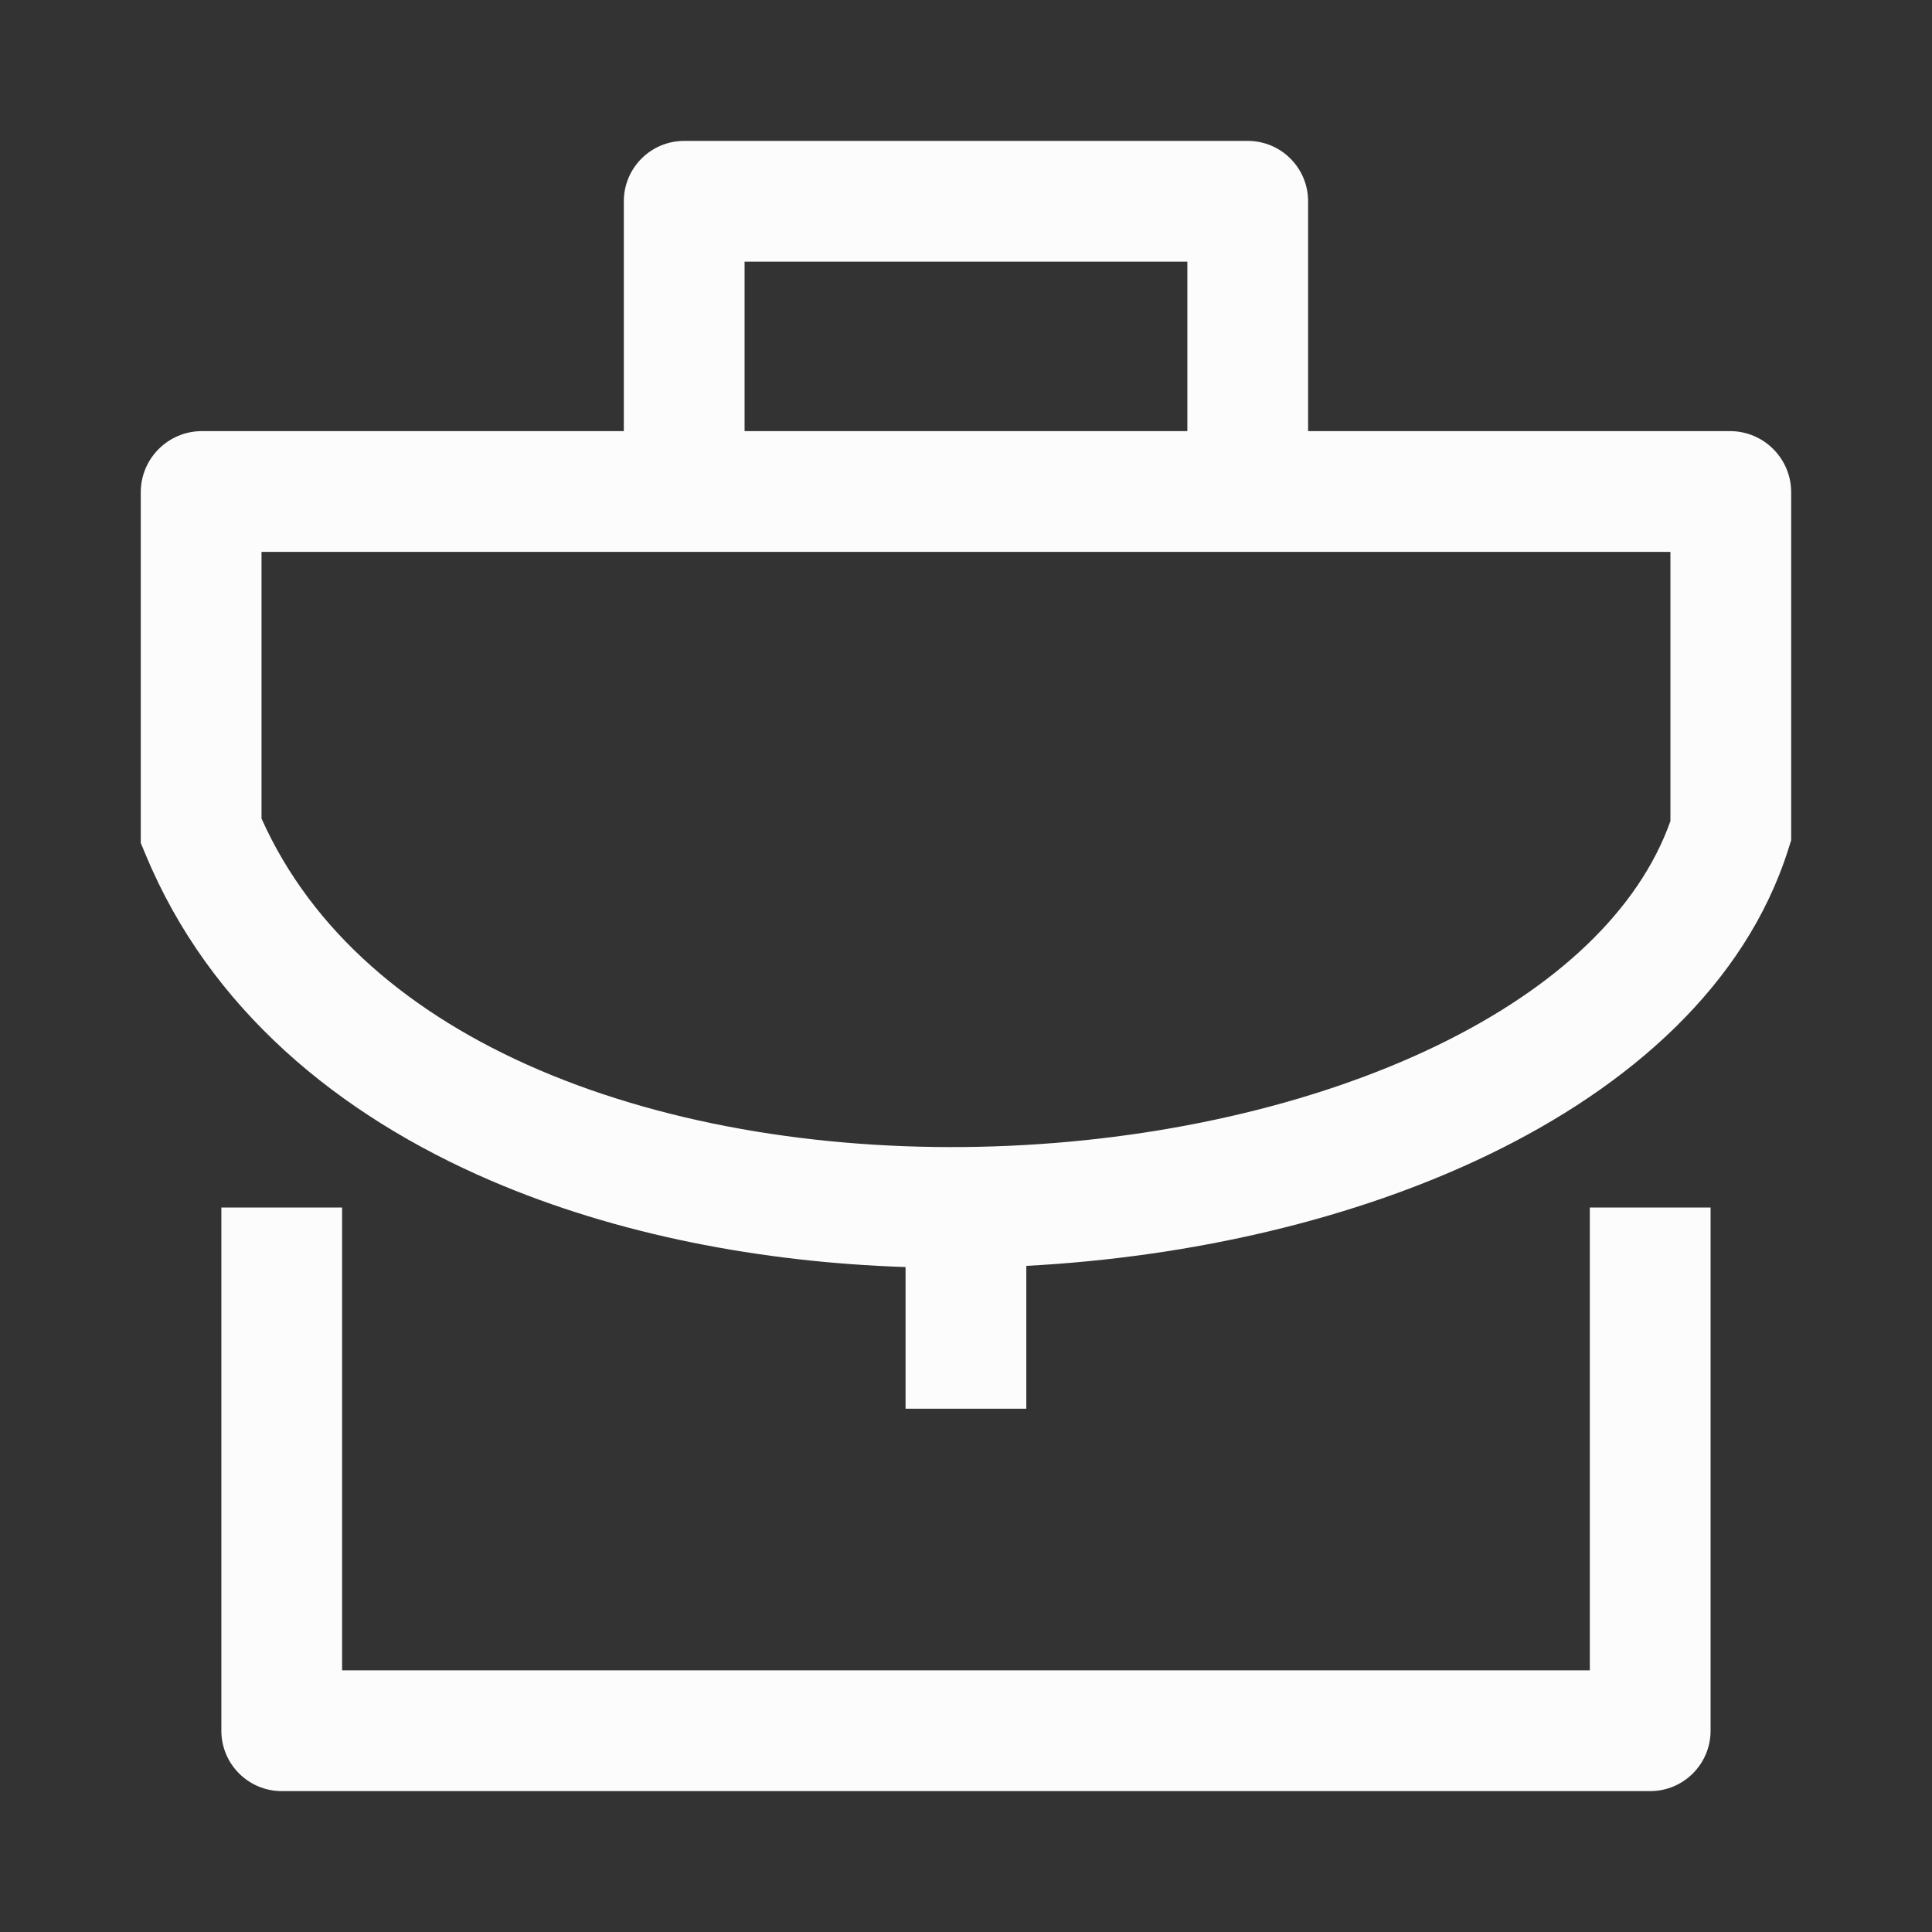 <svg width="28" height="28" viewBox="0 0 28 28" fill="none" xmlns="http://www.w3.org/2000/svg">
<rect x="0" y="0" width="28" height="28" fill="#333333" stroke="none"/>
<path fill-rule="evenodd" clip-rule="evenodd" d="M9.916 2.042C9.433 2.042 9.041 2.433 9.041 2.917V6.248H2.927C2.439 6.248 2.04 6.643 2.04 7.135V12.217L2.107 12.377C3.035 14.622 4.906 16.163 7.12 17.113C8.94 17.894 11.028 18.294 13.124 18.363V20.416H14.874V18.346C17.272 18.219 19.637 17.671 21.577 16.733C23.613 15.75 25.294 14.28 25.918 12.307L25.959 12.178V7.135C25.959 6.643 25.56 6.248 25.072 6.248H18.958V2.917C18.958 2.433 18.566 2.042 18.083 2.042H9.916ZM17.208 6.248V3.792H10.791V6.248H17.208ZM3.79 11.863V7.998H24.209V11.9C23.753 13.184 22.567 14.312 20.816 15.158C19.024 16.023 16.749 16.537 14.412 16.614C12.075 16.692 9.736 16.331 7.81 15.505C5.945 14.705 4.519 13.493 3.79 11.863Z" fill="#FCFCFD"/>
<path d="M4.958 17.5V24.208H23.041V17.5H24.791V25.083C24.791 25.566 24.399 25.958 23.916 25.958H4.083C3.6 25.958 3.208 25.566 3.208 25.083V17.5H4.958Z" fill="#FCFCFD"/>
</svg>
